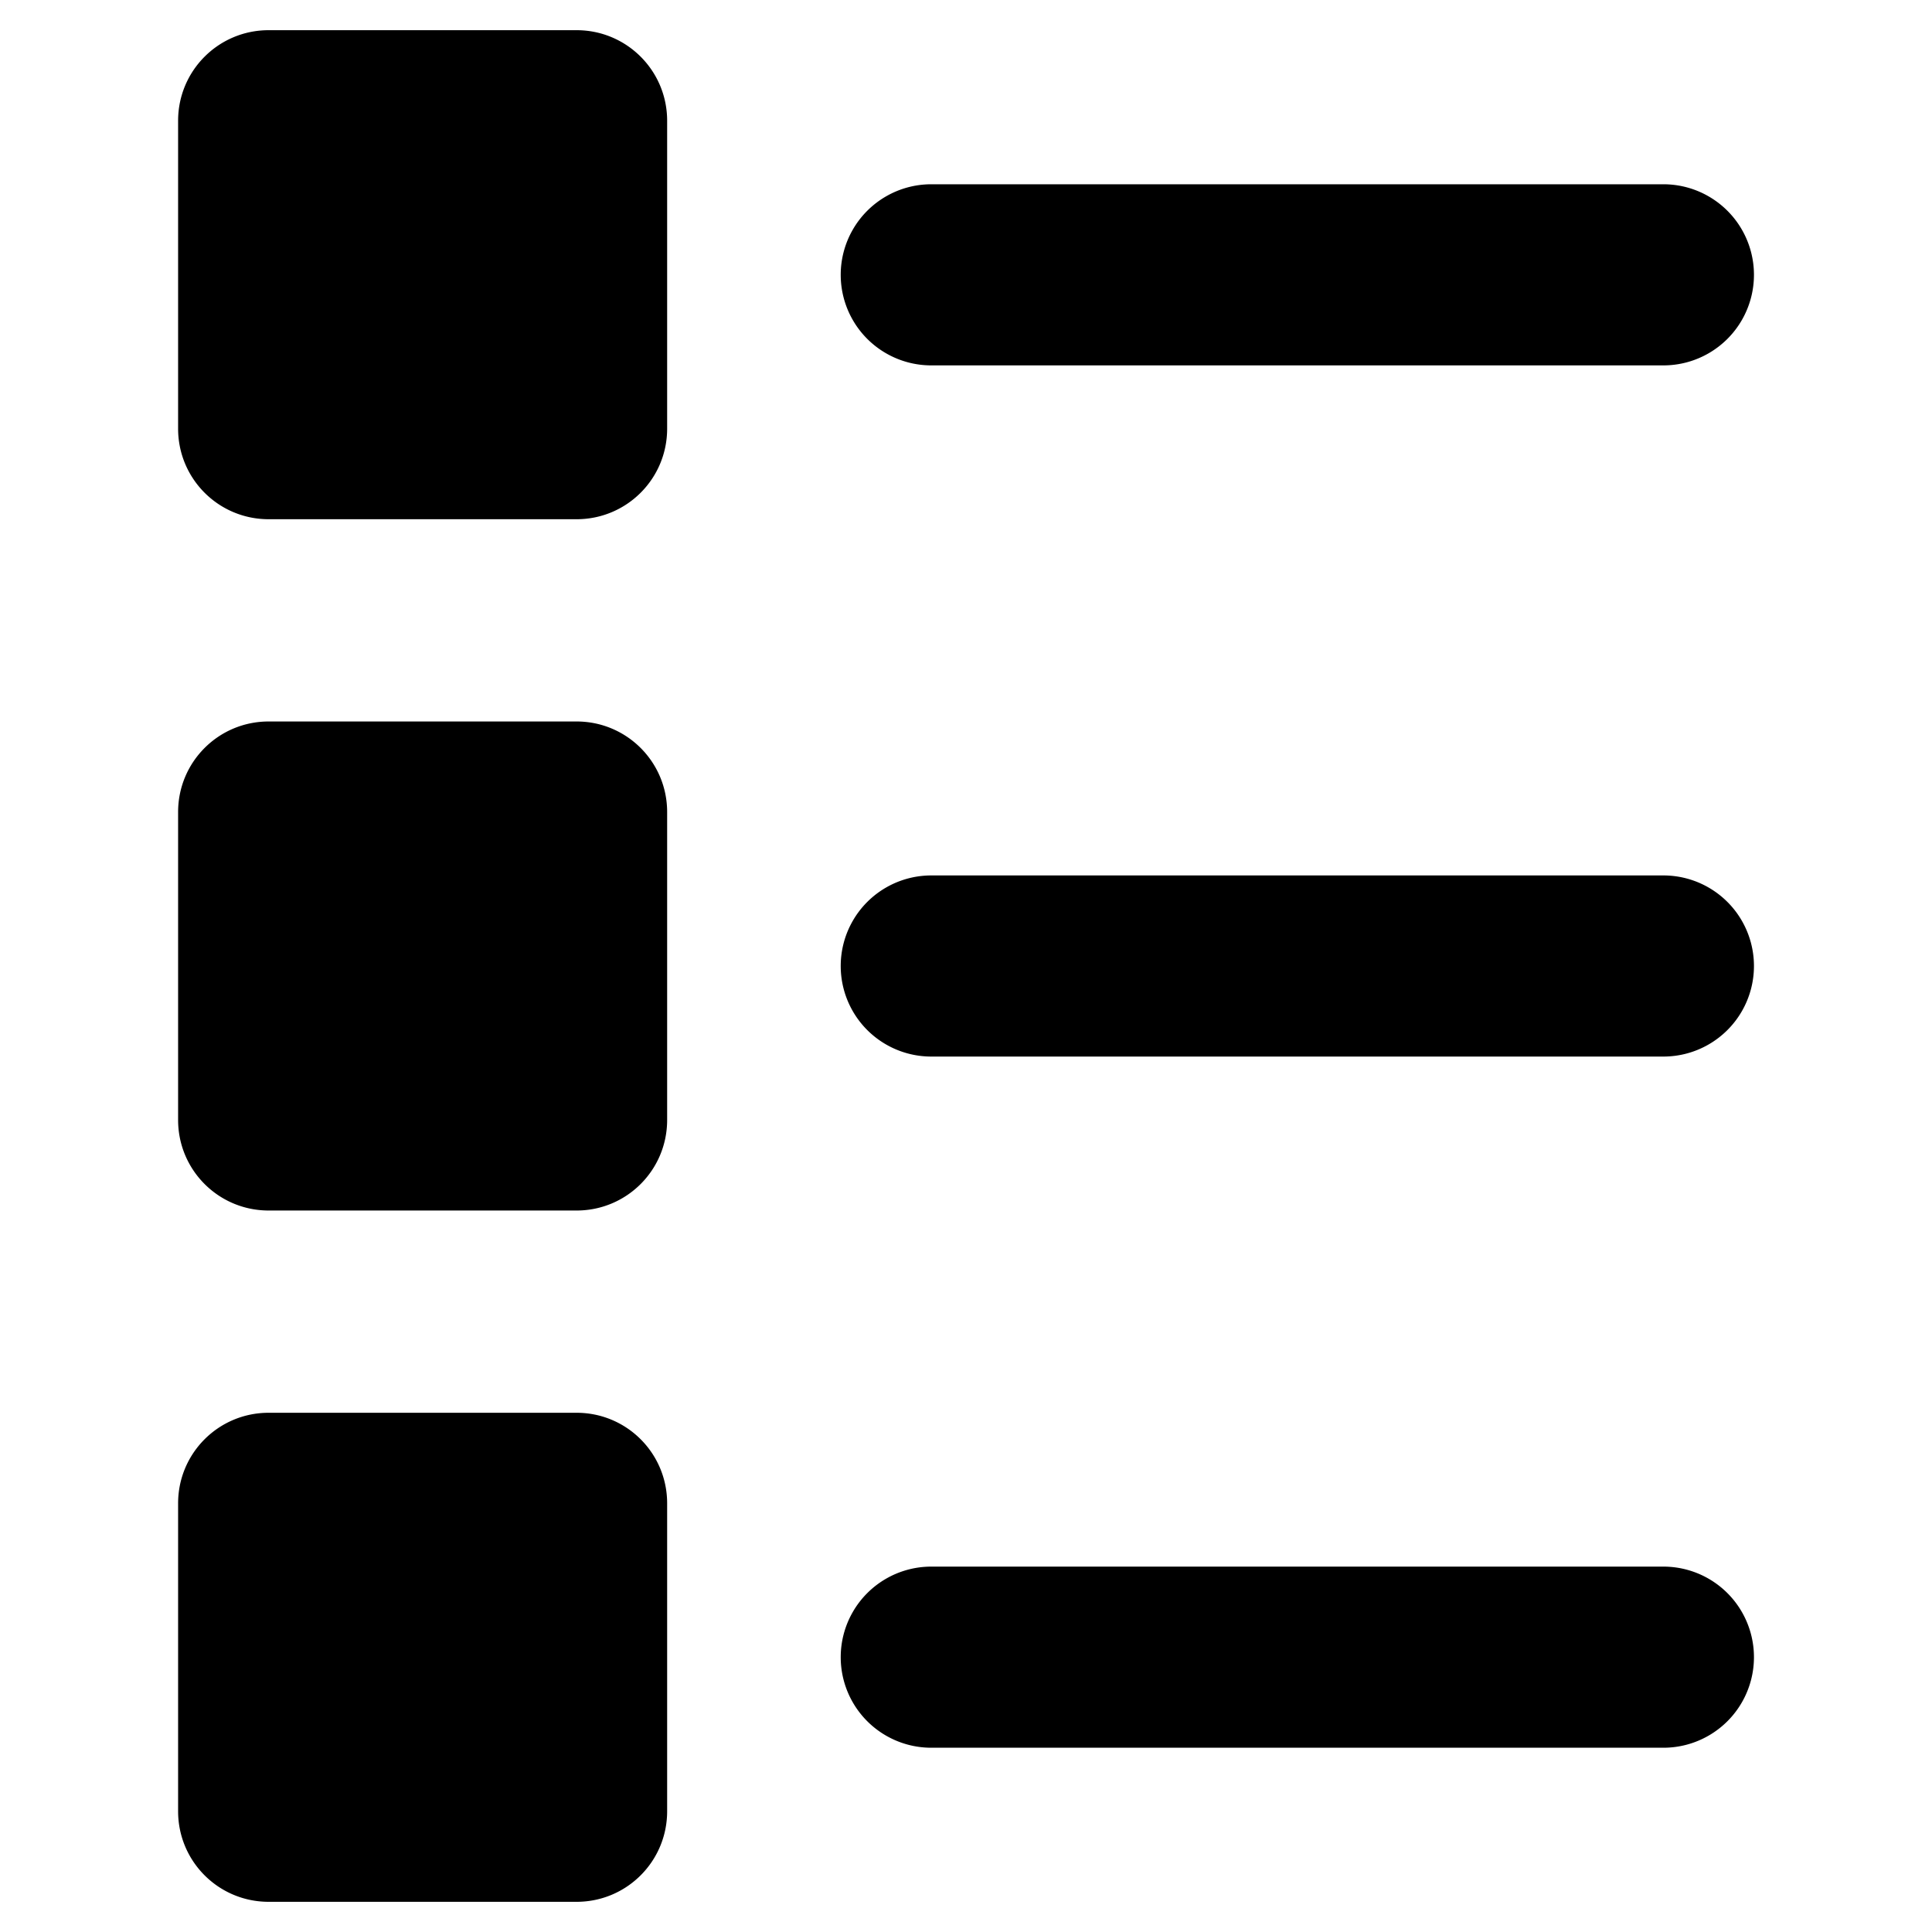 <svg xmlns="http://www.w3.org/2000/svg" viewBox="0 0 32 32"><path d="M9.55.5h-5.1c-.83 0-1.5.67-1.5 1.5v5.1c0 .83.67 1.5 1.5 1.5h5.1c.83 0 1.5-.67 1.5-1.5V2c0-.83-.67-1.5-1.5-1.5zm18.001 2.552H15.425a1.5 1.5 0 0 0 0 3h12.126a1.5 1.5 0 0 0 0-3zM9.55 11.95h-5.1c-.83 0-1.5.67-1.5 1.5v5.1c0 .83.67 1.5 1.5 1.5h5.1c.83 0 1.5-.67 1.5-1.5v-5.1c0-.83-.67-1.5-1.5-1.5zm18.001 2.55H15.425a1.5 1.5 0 0 0 0 3h12.126a1.5 1.5 0 0 0 0-3zM9.55 23.4h-5.1c-.83 0-1.5.67-1.5 1.5V30c0 .83.67 1.5 1.5 1.5h5.1c.83 0 1.5-.67 1.5-1.5v-5.1c0-.83-.67-1.5-1.5-1.5zm18.001 2.548H15.425a1.5 1.5 0 0 0 0 3h12.126a1.5 1.5 0 0 0 0-3z"/></svg>